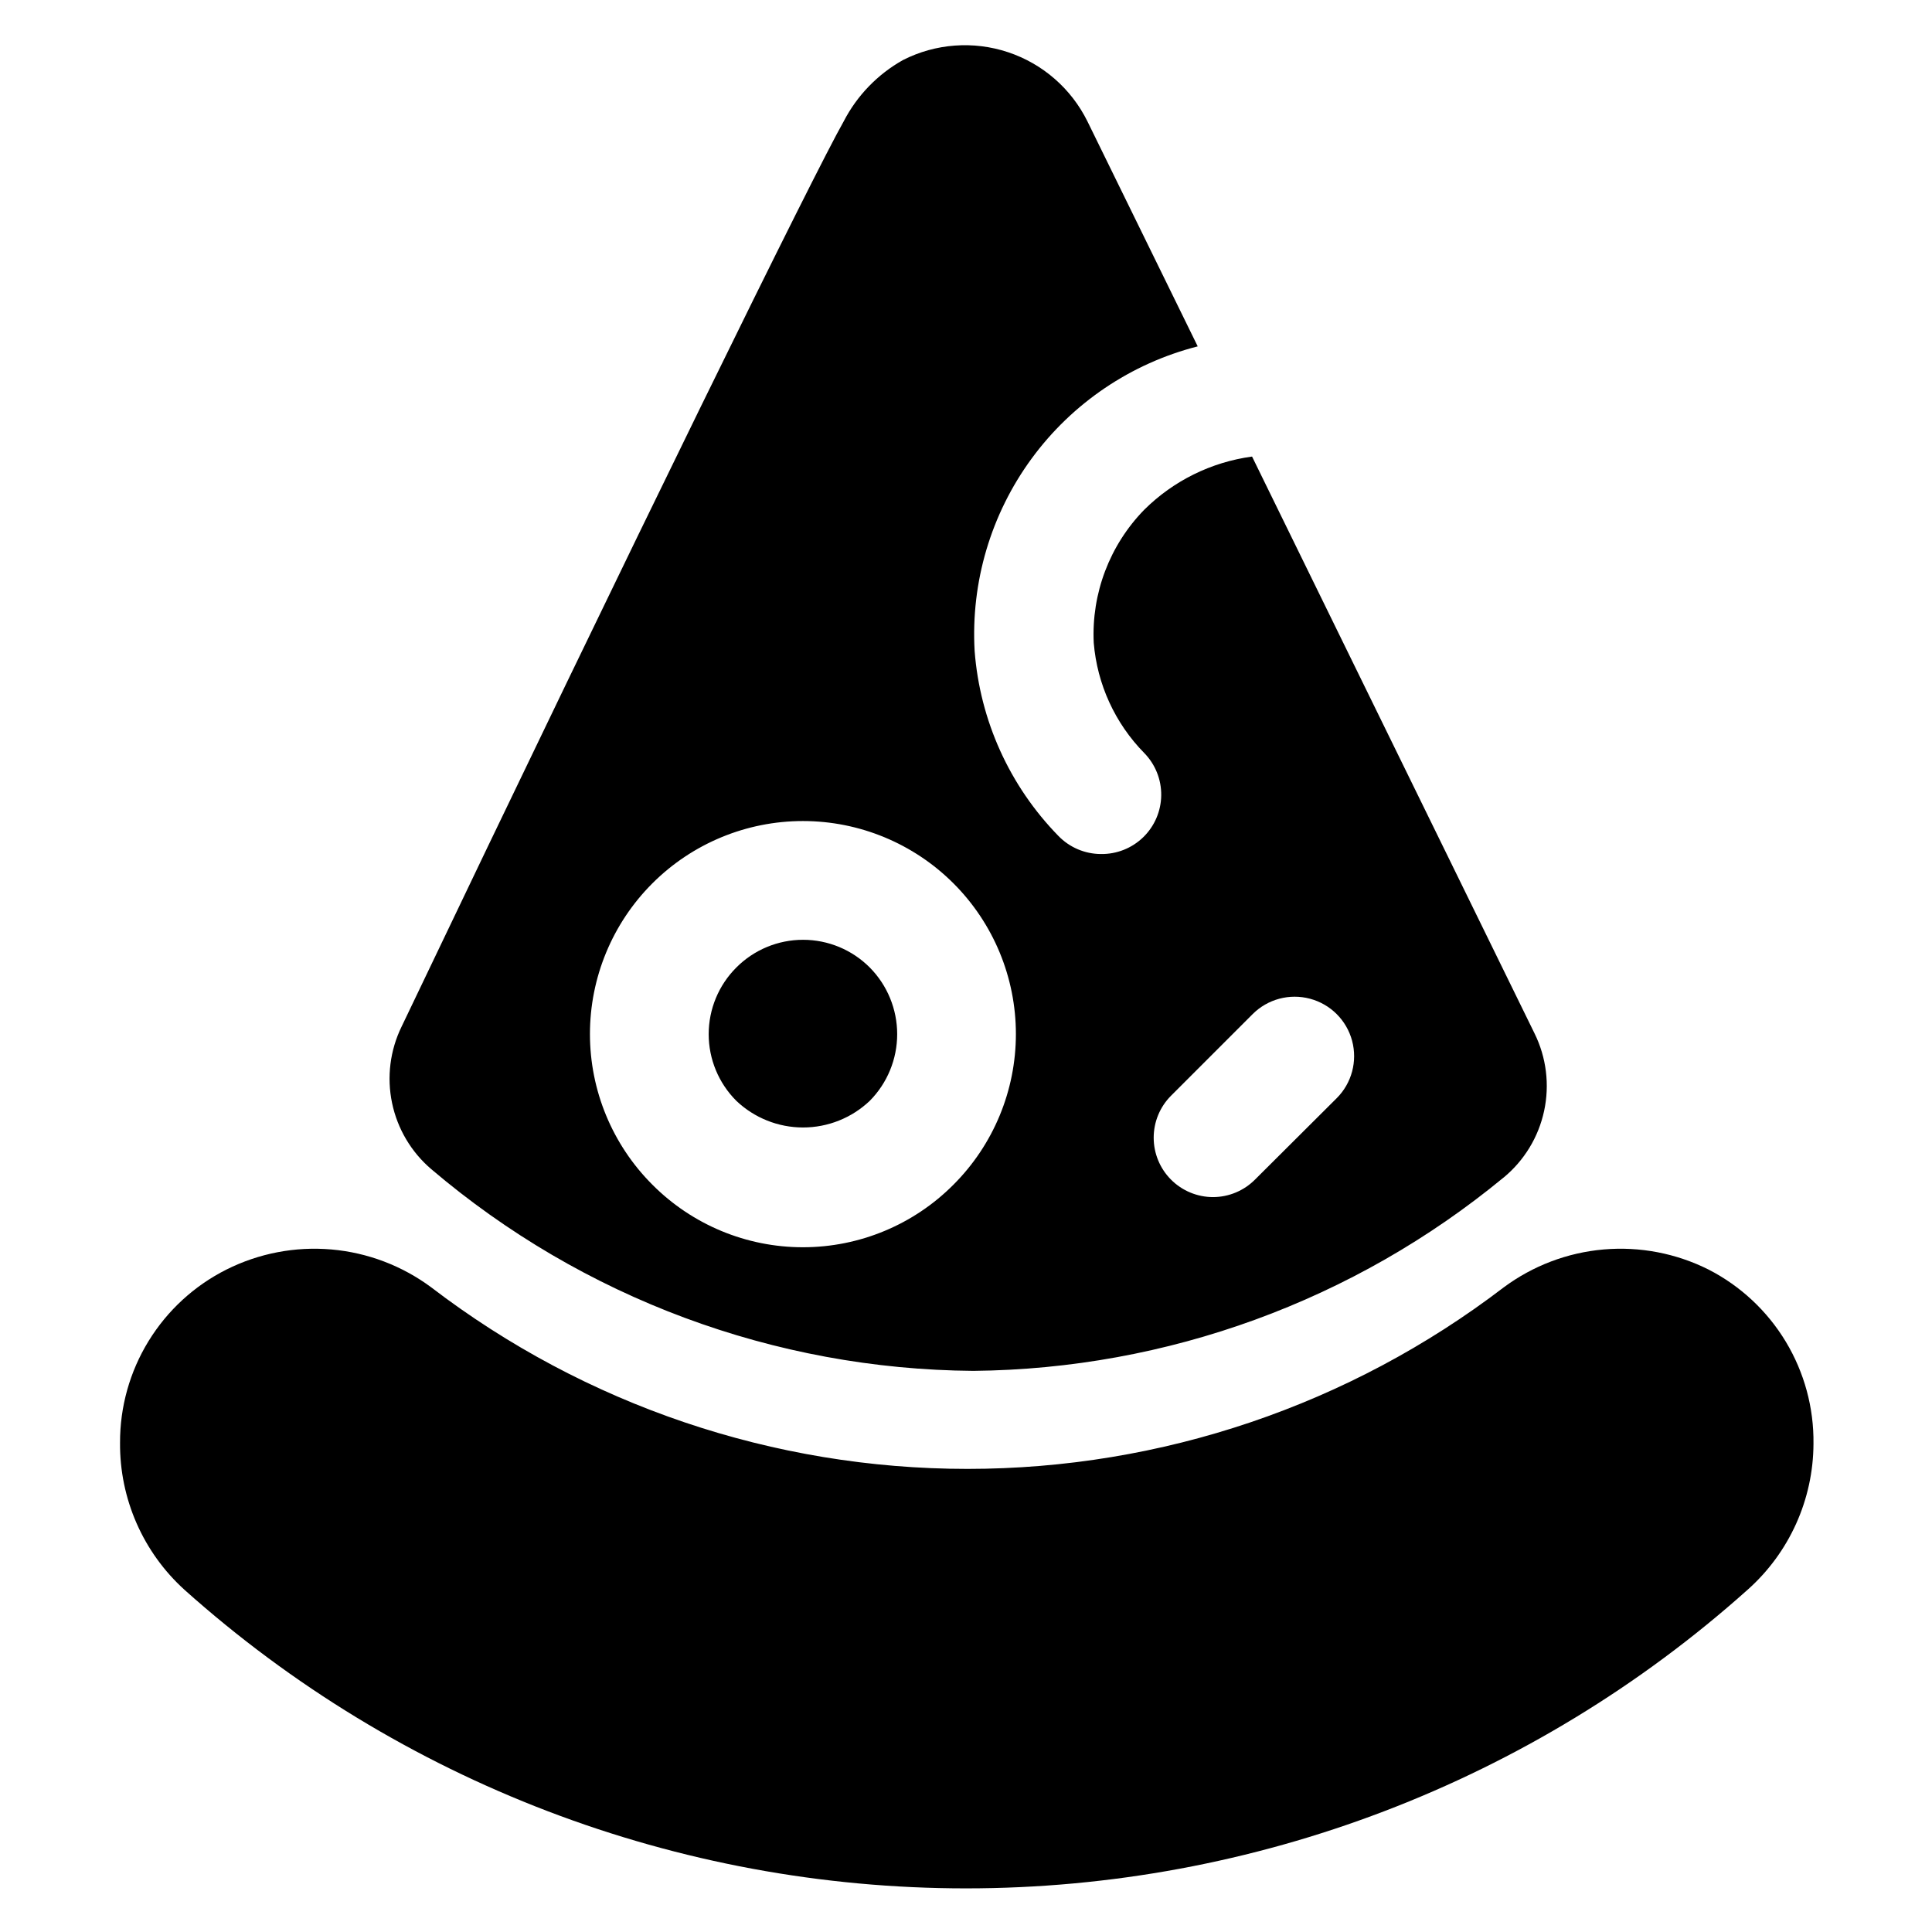 <?xml version="1.0" encoding="UTF-8"?>
<!-- Uploaded to: ICON Repo, www.svgrepo.com, Generator: ICON Repo Mixer Tools -->
<svg fill="#000000" width="800px" height="800px" version="1.1" viewBox="144 144 512 512" xmlns="http://www.w3.org/2000/svg">
 <path d="m374.49 400.39c4.66 4.703 7.273 11.055 7.273 17.676 0 6.617-2.613 12.969-7.273 17.672-4.769 4.527-11.094 7.055-17.672 7.055-6.578 0-12.902-2.527-17.672-7.055-4.695-4.684-7.336-11.043-7.336-17.672 0-6.633 2.641-12.992 7.336-17.676 4.68-4.695 11.039-7.336 17.672-7.336 6.633 0 12.992 2.641 17.672 7.336zm167.99 55.656c-39.59 32.664-89.191 50.754-140.52 51.246-52.676-0.395-103.54-19.32-143.66-53.449-5.316-4.531-8.977-10.703-10.402-17.547-1.426-6.84-0.535-13.961 2.531-20.238 62.977-131.86 109.27-226.01 117.14-239.86 3.535-6.856 9.012-12.523 15.742-16.293 8.633-4.383 18.664-5.129 27.848-2.066 9.188 3.062 16.762 9.676 21.039 18.359l29.207 59.59-0.004 0.004c-17.676 4.512-33.238 15.027-44.02 29.746-10.785 14.719-16.121 32.723-15.098 50.941 1.406 18.449 9.266 35.812 22.199 49.043 2.953 3.055 7.012 4.785 11.258 4.801 4.184 0.066 8.227-1.535 11.227-4.453 3.004-2.922 4.719-6.914 4.766-11.102 0.051-4.188-1.57-8.219-4.5-11.211-7.734-7.871-12.473-18.203-13.383-29.203-0.629-13.105 4.219-25.879 13.383-35.266 7.738-7.684 17.77-12.633 28.574-14.094l74.863 152.88c3.133 6.359 4.027 13.586 2.539 20.512-1.484 6.93-5.262 13.152-10.727 17.668zm-88.168 0.551h0.004c2.957 2.977 6.981 4.648 11.176 4.644 4.172-0.016 8.16-1.688 11.102-4.644l21.648-21.57c3.981-3.977 5.531-9.777 4.078-15.215-1.457-5.438-5.703-9.684-11.141-11.137-5.438-1.457-11.238 0.098-15.215 4.074l-21.648 21.648c-2.934 2.949-4.578 6.941-4.578 11.102 0 4.156 1.645 8.148 4.578 11.098zm-57.625 1.34h0.004c10.586-10.586 16.531-24.941 16.531-39.91 0-14.973-5.945-29.328-16.531-39.914-10.586-10.586-24.941-16.531-39.91-16.531s-29.328 5.945-39.91 16.531c-10.586 10.586-16.531 24.941-16.531 39.914 0 14.969 5.945 29.324 16.531 39.91 10.562 10.625 24.926 16.598 39.91 16.598 14.98 0 29.348-5.973 39.91-16.598zm210.43 107.38c11.07-9.836 17.426-23.922 17.473-38.73 0.117-9.512-2.426-18.871-7.332-27.02-4.91-8.148-11.992-14.766-20.453-19.113-8.605-4.32-18.238-6.168-27.828-5.336-9.594 0.836-18.762 4.316-26.492 10.059-40.801 31.195-90.73 48.094-142.09 48.094-51.355 0-101.29-16.898-142.09-48.094-7.727-5.742-16.898-9.223-26.488-10.059-9.59-0.832-19.227 1.016-27.828 5.336-8.5 4.273-15.637 10.832-20.617 18.941-4.977 8.105-7.598 17.441-7.562 26.953-0.121 14.832 6.094 29.008 17.082 38.969 56.953 50.953 130.69 79.121 207.11 79.121 76.418 0 150.16-28.168 207.11-79.121z"/>
</svg>